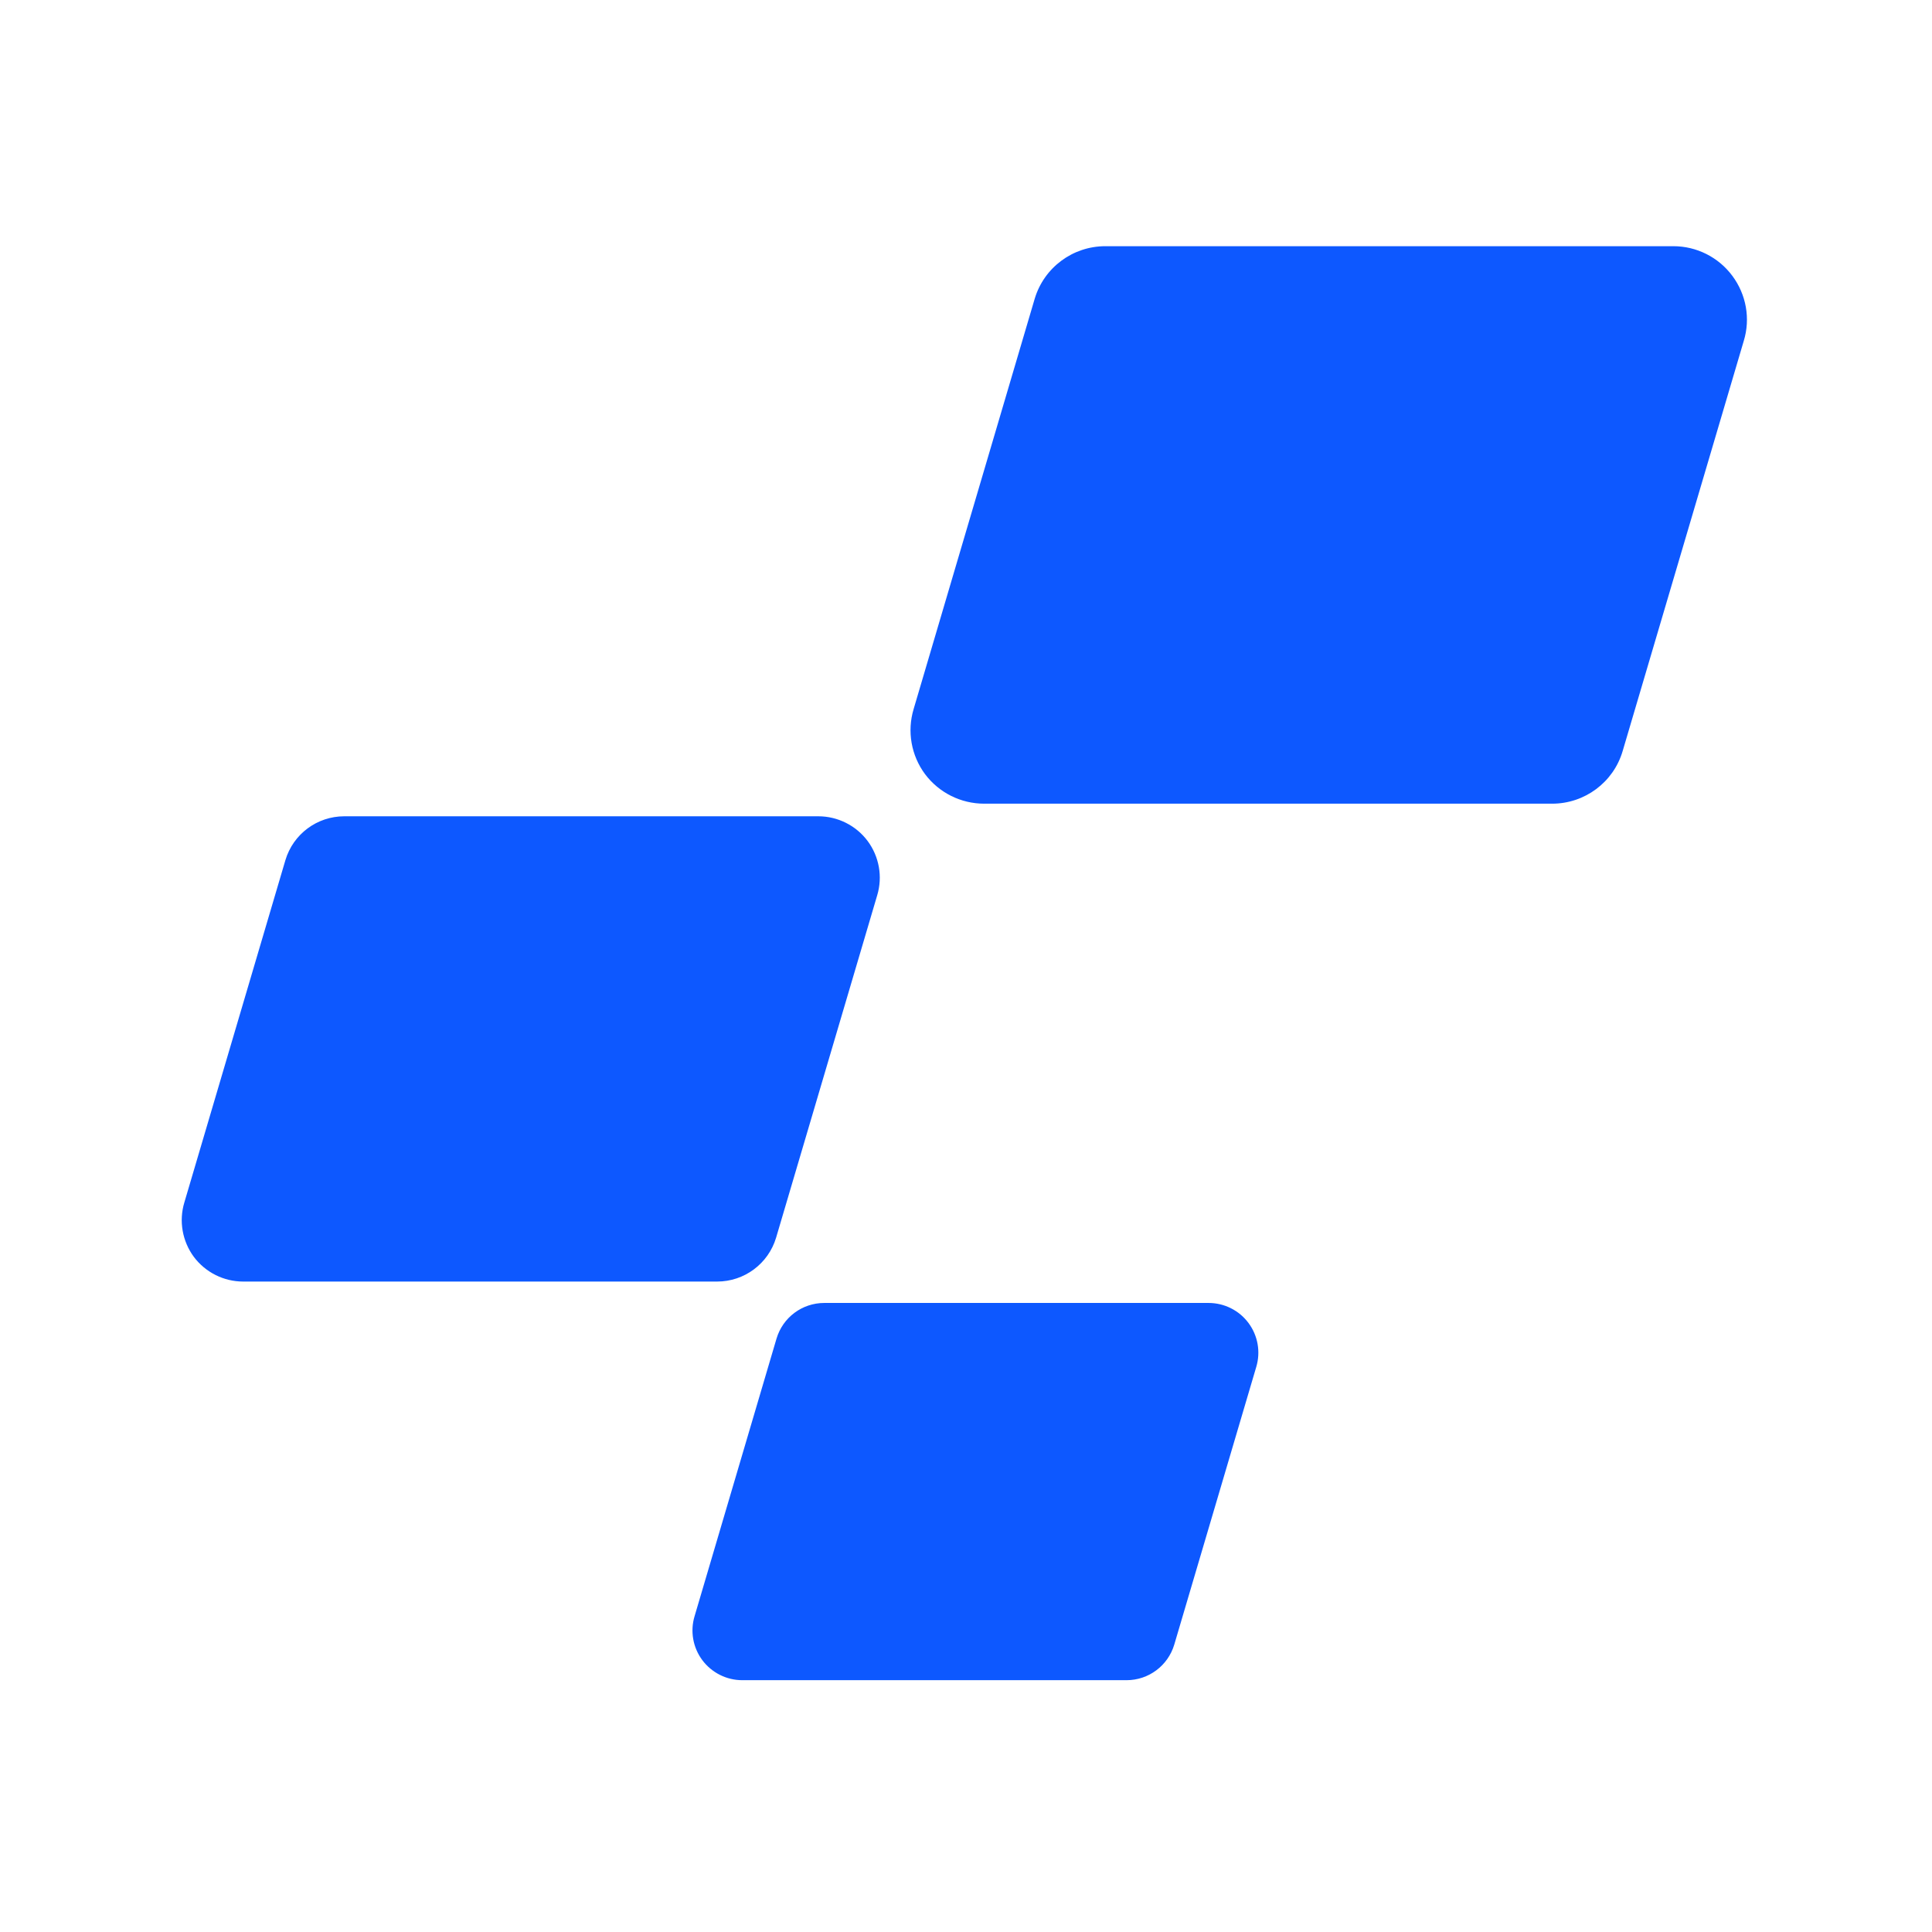 <?xml version="1.0" encoding="utf-8"?>
<!-- Generator: Adobe Illustrator 15.0.0, SVG Export Plug-In  -->
<!DOCTYPE svg PUBLIC "-//W3C//DTD SVG 1.1//EN" "http://www.w3.org/Graphics/SVG/1.1/DTD/svg11.dtd">
<svg version="1.1"
	 xmlns="http://www.w3.org/2000/svg" xmlns:xlink="http://www.w3.org/1999/xlink" xmlns:a="http://ns.adobe.com/AdobeSVGViewerExtensions/3.0/"
	 x="0px" y="0px" width="142px" height="142px" viewBox="-13.359 -18.095 142 142" enable-background="new -13.359 -18.095 142 142"
	 xml:space="preserve">
<defs>
</defs>
<path fill="#0D58FF" d="M105.902,37.116l8.906-30.161c0.498-1.631,0.182-3.403-0.842-4.776C112.945,0.804,111.336,0,109.633,0
	h-41.75c-2.396,0-4.504,1.568-5.191,3.858l-8.899,30.158c-0.493,1.639-0.183,3.414,0.838,4.789c1.03,1.37,2.639,2.17,4.347,2.17
	h41.742C103.113,40.976,105.227,39.405,105.902,37.116z"/>
<path fill="#0D58FF" d="M41.197,105.397h28.244c1.619,0,3.043-1.061,3.508-2.617l6.023-20.398c0.336-1.113,0.123-2.309-0.566-3.236
	c-0.693-0.934-1.783-1.475-2.938-1.475h-28.24c-1.628,0-3.049,1.059-3.514,2.621l-6.02,20.395c-0.338,1.111-0.121,2.309,0.561,3.23
	C38.951,104.851,40.043,105.397,41.197,105.397z"/>
<path fill="#0D58FF" d="M43.684,72.872l7.432-25.168c0.409-1.365,0.145-2.843-0.707-3.99c-0.852-1.139-2.199-1.813-3.625-1.813
	h-34.84c-1.999,0-3.755,1.309-4.326,3.223L0.19,70.286c-0.412,1.369-0.146,2.852,0.697,3.996c0.858,1.143,2.203,1.816,3.624,1.816
	h34.84C41.349,76.099,43.111,74.786,43.684,72.872z"/>
</svg>

